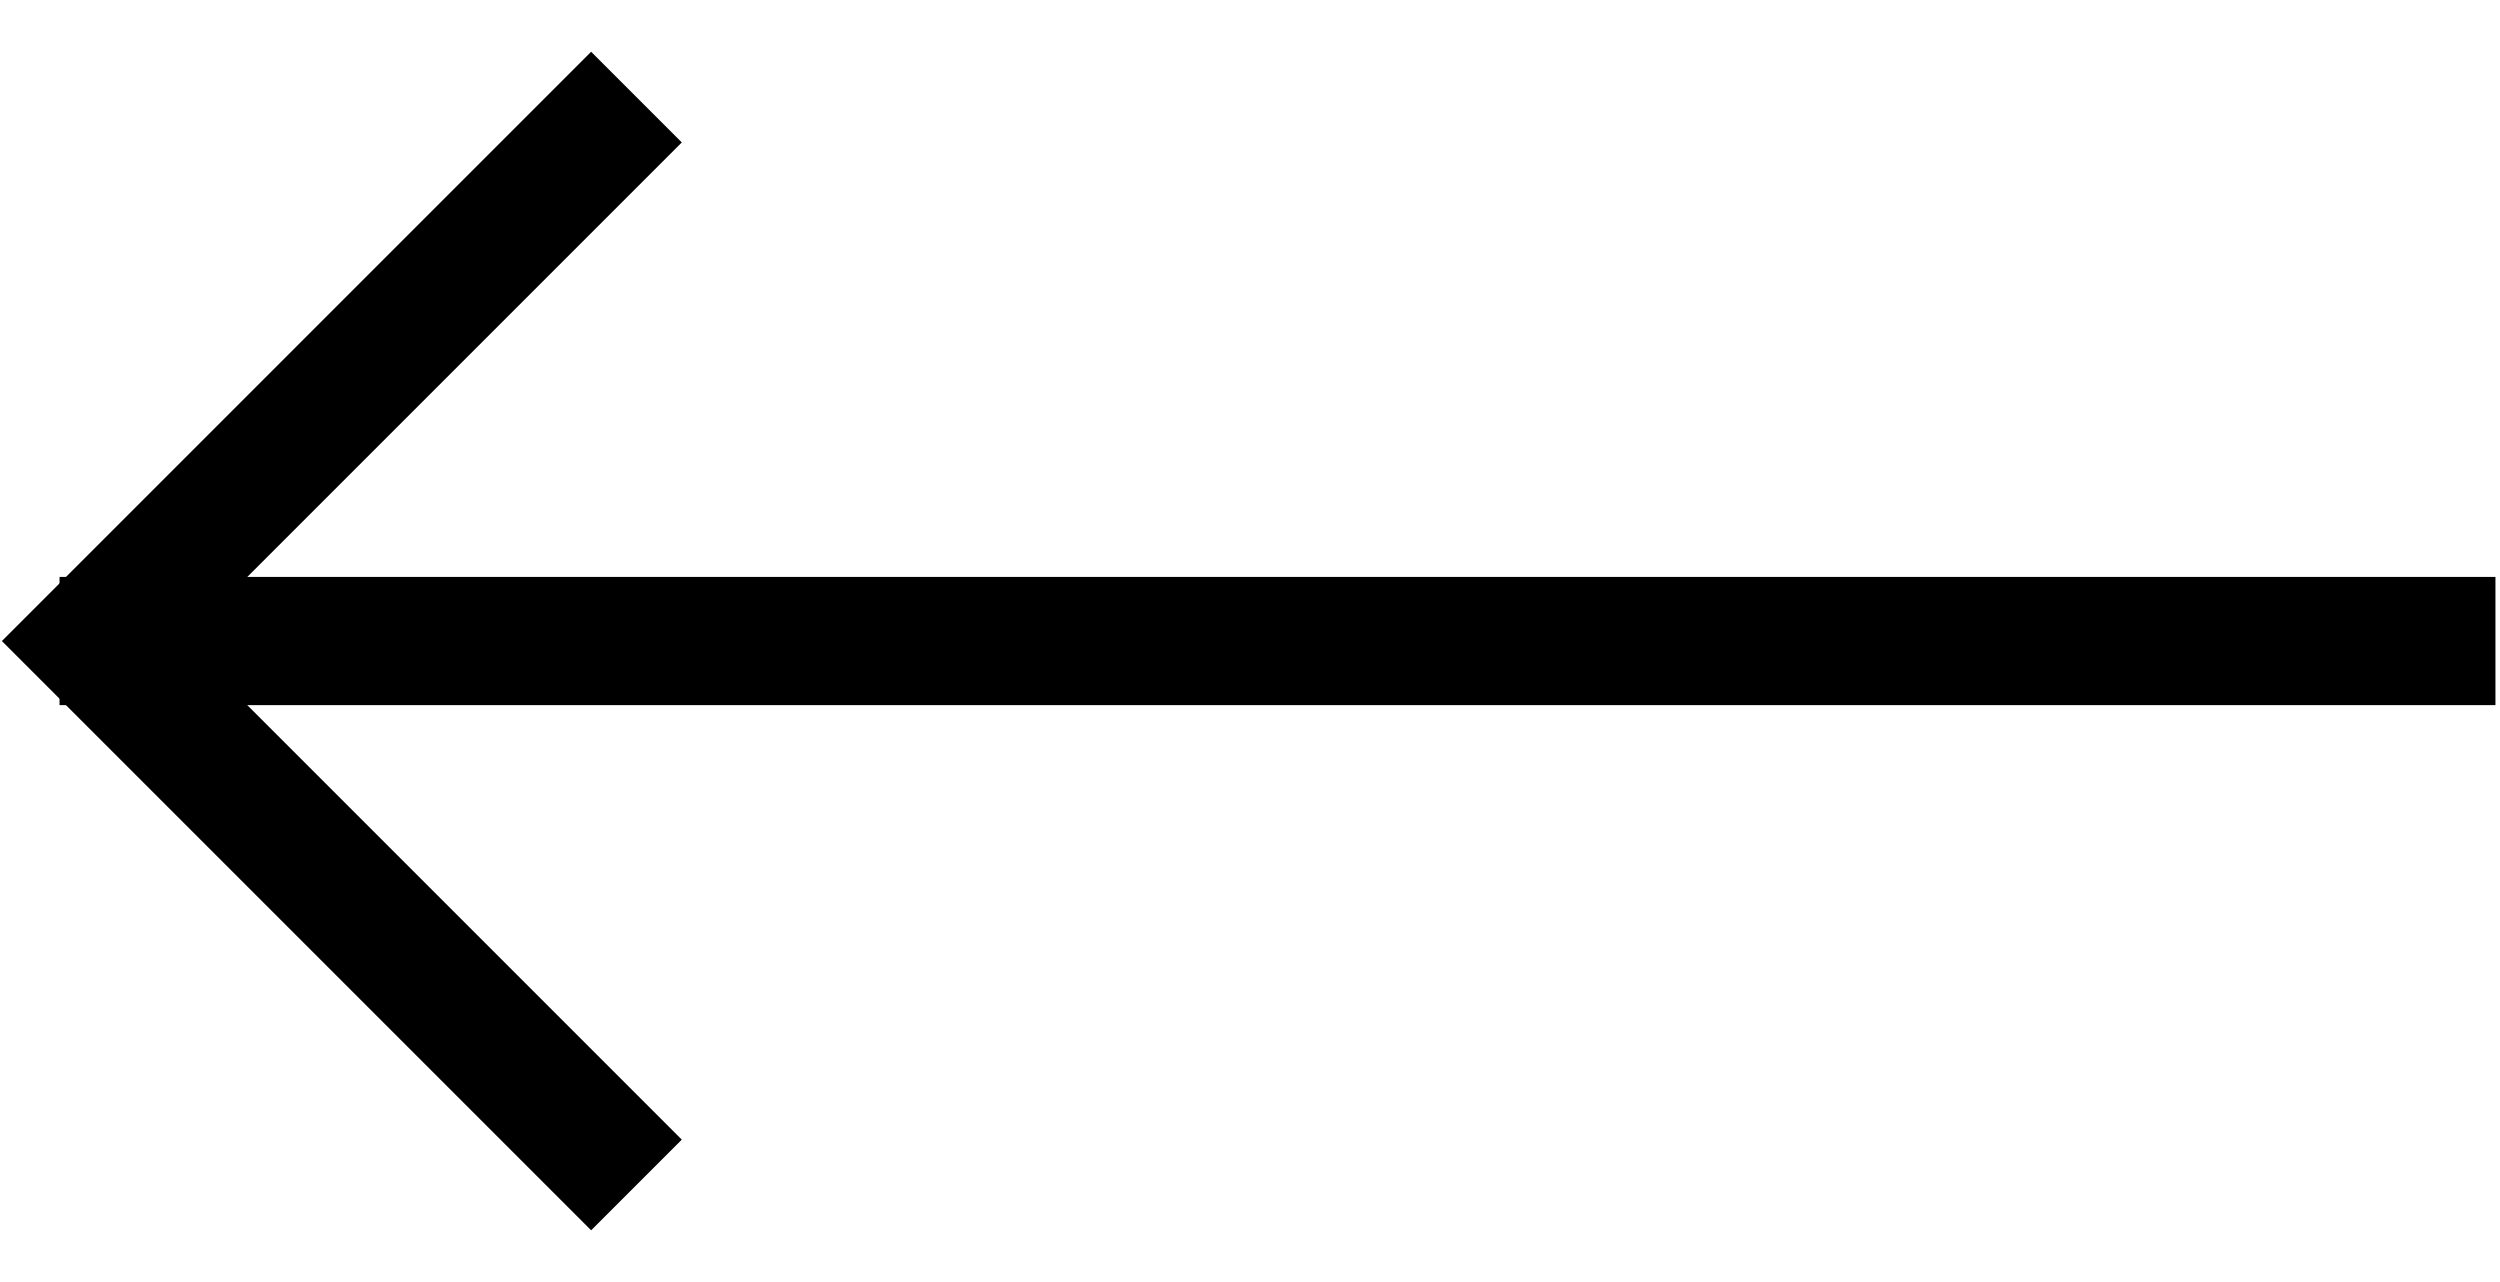 <?xml version="1.0" encoding="UTF-8"?>
<svg width="39px" height="20px" viewBox="0 0 39 20" version="1.1" xmlns="http://www.w3.org/2000/svg" xmlns:xlink="http://www.w3.org/1999/xlink">
    <title>Group 2</title>
    <g id="Anima-Domi-version-ok" stroke="none" stroke-width="1" fill="none" fill-rule="evenodd">
        <g id="006--Plantas-interna-mobile" transform="translate(-23, -79)">
            <g id="Group-2" transform="translate(23.929, 80)">
                <polyline id="Rectangle" stroke="#000000" stroke-width="2" transform="translate(9, 9) rotate(-135) translate(-9, -9) " points="3 3 15 3 15 15"></polyline>
                <rect id="Rectangle-2" fill="#000000" x="0" y="8" width="38" height="2"></rect>
            </g>
        </g>
    </g>
</svg>